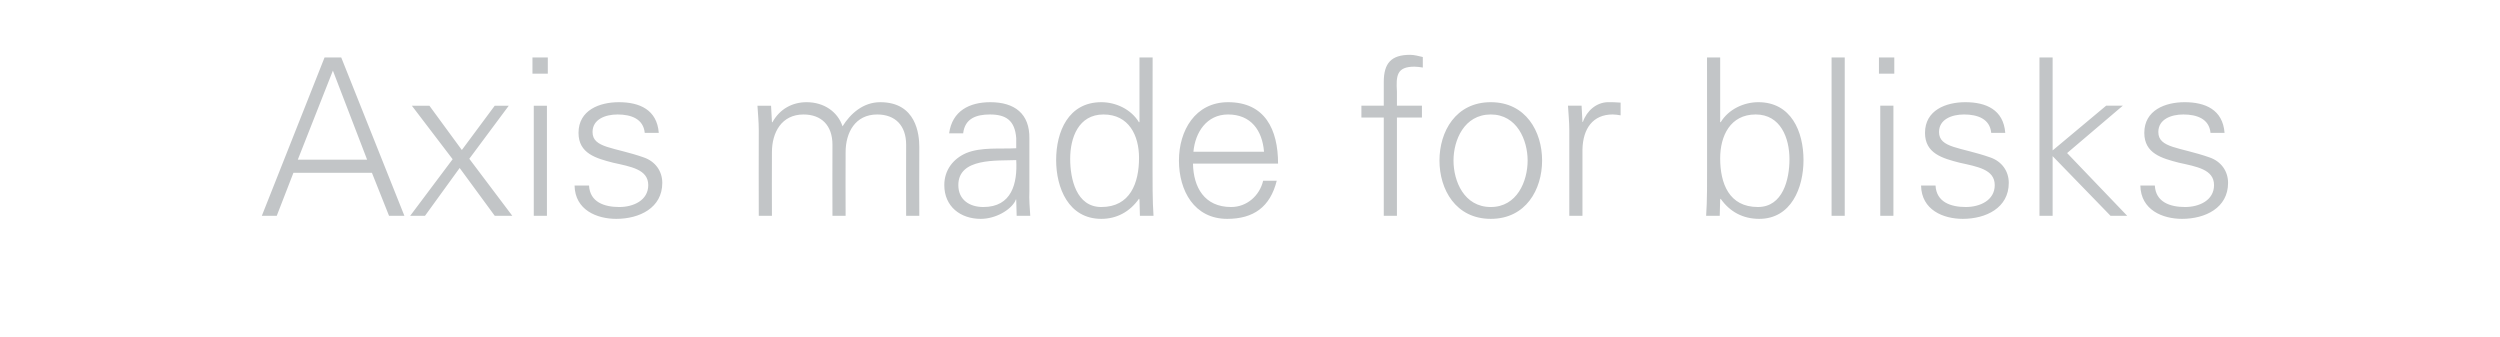 <?xml version="1.0" standalone="no"?><!DOCTYPE svg PUBLIC "-//W3C//DTD SVG 1.1//EN" "http://www.w3.org/Graphics/SVG/1.1/DTD/svg11.dtd"><svg xmlns="http://www.w3.org/2000/svg" version="1.1" width="570px" height="76.8px" viewBox="0 -13 570 76.8" style="top:-13px"><desc>Axis made for blisks</desc><defs/><g id="Polygon126487"><path d="m83.7 23.4l-7.8-20.3l-8 20.3l15.8 0zm-24 12.8l14.3-36.1l3.8 0l14.4 36.1l-3.5 0l-3.9-9.8l-17.9 0l-3.8 9.8l-3.4 0zm53.1-25.1l3.2 0l-9 12.1l9.8 13l-4 0l-8-10.9l-7.9 10.9l-3.4 0l.1-.1l9.6-12.8l-9.3-12.2l4 0l7.4 10.1l7.5-10.1zm11.9 0l0 25.1l-3 0l0-25.1l3 0zm.2-7.3l-3.5 0l0-3.7l3.5 0l0 3.7zm16.2 6.5c4.7 0 8.7 1.7 9.1 7c0 0-3.2 0-3.2 0c-.3-3.2-3.1-4.2-6.2-4.2c-2.8 0-5.7 1.1-5.7 4c0 3.7 4.9 3.4 11.7 5.8c2.6.9 4.2 3.1 4.2 5.8c0 5.7-5.2 8.2-10.5 8.2c-4.4 0-9.4-2-9.5-7.6c0 0 3.3 0 3.3 0c.2 3.8 3.5 4.9 6.9 4.9c3.2 0 6.6-1.5 6.6-5c0-3.6-4-4.2-8-5.1c-3.9-1-7.9-2.1-7.9-6.8c0-5.2 4.8-7 9.2-7zm34.9 4.5c0 0 .06.1.1.1c1.7-3.1 4.6-4.6 7.8-4.6c4 0 7.1 2.2 8.2 5.5c1.8-2.9 4.7-5.5 8.6-5.5c8.2 0 8.9 7.3 8.9 10.2c-.04 0 0 15.7 0 15.7l-3 0c0 0-.04-16.2 0-16.2c0-4.4-2.5-6.9-6.6-6.9c-5 0-7.2 4.1-7.2 8.6c-.04.05 0 14.5 0 14.5l-3 0c0 0-.04-16.2 0-16.2c0-4.4-2.5-6.9-6.6-6.9c-5 0-7.2 4.1-7.2 8.6c-.04.05 0 14.5 0 14.5l-3 0c0 0-.04-19.45 0-19.5c0-1.9-.2-3.9-.3-5.6c.01 0 3.1 0 3.1 0l.2 3.7zm48.2 19.4c6.5 0 7.8-5.4 7.5-10.7c-4.3.2-13.2-.6-13.2 5.7c0 3.4 2.6 5 5.7 5zm7.5-15.7c-.3-4.1-2.4-5.4-6-5.4c-3.1 0-5.7.9-6.1 4.3c0 0-3.2 0-3.2 0c.7-5.1 4.6-7.1 9.4-7.1c5.5 0 9 2.6 8.9 8.3c0 0 0 11.9 0 11.9c-.1 2 .1 4 .2 5.7c.01 0-3.1 0-3.1 0l-.1-3.7l-.1 0c0 0-.14.35-.1.3c-1.1 2.1-4.5 4.1-7.9 4.1c-4.6 0-8.3-2.8-8.3-7.7c0-3.4 2-6 5-7.3c3.4-1.4 7.7-.9 11.4-1.1c0 0 0-2.3 0-2.3zm19.9-5.4c-5.7 0-7.6 5.3-7.6 10.1c0 4.6 1.4 11 7.1 11c6.6 0 8.6-5.5 8.6-11.2c0-5.1-2.3-9.9-8.1-9.9zm8.2 19.4c0 0-.14-.2-.1-.2c-2.1 3-5.1 4.6-8.6 4.6c-7.5 0-10.3-7.1-10.3-13.4c0-6.5 2.8-13.2 10.3-13.2c3.3 0 6.8 1.6 8.6 4.6c-.04 0 .1-.1.1-.1l0-14.7l3 0c0 0-.04 30.45 0 30.4c0 2 .1 4 .2 5.7c.01 0-3.1 0-3.1 0l-.1-3.7zm12.2-8.2c.1 5.4 2.6 9.9 8.7 9.9c3.6 0 6.5-2.6 7.3-6c0 0 3.1 0 3.1 0c-1.5 6-5.3 8.7-11.3 8.7c-7.5 0-11-6.4-11-13.3c0-6.8 3.7-13.3 11.2-13.3c8.4 0 11.4 6.2 11.4 14c0 0-19.4 0-19.4 0zm16.2-2.7c-.4-4.9-3-8.5-8.2-8.5c-4.9 0-7.5 4.1-7.9 8.5c0 0 16.1 0 16.1 0zm27.3 14.6l0-22.4l-5.1 0l0-2.7l5.1 0c0 0 0-5.35 0-5.4c0-4.3 1.7-6.2 6-6.2c1 0 2 .3 2.9.5c0 0 0 2.4 0 2.4c-.6-.1-1.3-.2-1.9-.2c-4.1 0-4.2 2.1-4 5.7c0 0 0 3.2 0 3.2l5.7 0l0 2.7l-5.7 0l0 22.4l-3 0zm24.4-23.1c-6.1 0-8.5 5.9-8.5 10.5c0 4.7 2.4 10.6 8.5 10.6c6 0 8.4-5.9 8.4-10.6c0-4.6-2.4-10.5-8.4-10.5zm11.7 10.5c0 6.6-3.7 13.3-11.7 13.3c-8 0-11.7-6.7-11.7-13.3c0-6.6 3.7-13.3 11.7-13.3c8 0 11.7 6.7 11.7 13.3zm9.2 12.6l-3 0c0 0-.01-19.45 0-19.5c0-1.9-.2-3.9-.3-5.6c.04 0 3.1 0 3.1 0l.2 3.7c0 0 .09 0 .1 0c.9-2.6 3.1-4.4 5.6-4.5c1 0 2 0 3 .1c0 0 0 2.9 0 2.9c-.6-.1-1.2-.2-1.8-.2c-4.5 0-6.8 3.2-6.9 8c-.01 0 0 15.1 0 15.1zm31.4-13.1c0 5.7 2 11.1 8.6 11.1c5.7 0 7.2-6.3 7.2-10.9c0-4.8-2-10.2-7.7-10.2c-5.8 0-8.1 4.9-8.1 10zm-.1 13.1c0 0-3.12 0-3.1 0c.1-1.7.2-3.7.2-5.7c.03.05 0-30.4 0-30.4l3 0l0 14.7c0 0 .13.1.1.1c1.8-3 5.3-4.6 8.6-4.6c7.5 0 10.3 6.7 10.3 13.2c0 6.3-2.8 13.4-10.1 13.4c-3.7 0-6.7-1.6-8.8-4.6c.03 0-.1.2-.1.2l-.1 3.7zm28.5 0l-3 0l0-36.1l3 0l0 36.1zm11.1-25.1l0 25.1l-3 0l0-25.1l3 0zm.2-7.3l-3.5 0l0-3.7l3.5 0l0 3.7zm16.2 6.5c4.7 0 8.7 1.7 9.1 7c0 0-3.2 0-3.2 0c-.3-3.2-3.1-4.2-6.2-4.2c-2.8 0-5.7 1.1-5.7 4c0 3.7 4.9 3.4 11.7 5.8c2.6.9 4.2 3.1 4.2 5.8c0 5.7-5.2 8.2-10.5 8.2c-4.4 0-9.4-2-9.5-7.6c0 0 3.3 0 3.3 0c.2 3.8 3.5 4.9 6.9 4.9c3.2 0 6.6-1.5 6.6-5c0-3.6-4-4.2-8-5.1c-3.9-1-7.9-2.1-7.9-6.8c0-5.2 4.8-7 9.2-7zm19.9 11l12.2-10.2l3.8 0l-12.7 10.8l13.7 14.3l-3.8 0l-13.2-13.6l0 13.6l-3 0l0-36.1l3 0l0 21.2zm30.1-11c4.7 0 8.7 1.7 9.1 7c0 0-3.2 0-3.2 0c-.3-3.2-3.1-4.2-6.2-4.2c-2.8 0-5.7 1.1-5.7 4c0 3.7 4.9 3.4 11.7 5.8c2.6.9 4.2 3.1 4.2 5.8c0 5.7-5.2 8.2-10.5 8.2c-4.4 0-9.4-2-9.5-7.6c0 0 3.3 0 3.3 0c.2 3.8 3.5 4.9 6.9 4.9c3.2 0 6.6-1.5 6.6-5c0-3.6-4-4.2-8-5.1c-3.9-1-7.9-2.1-7.9-6.8c0-5.2 4.8-7 9.2-7z" stroke="none" fill="#c2c5c7"/></g></svg>